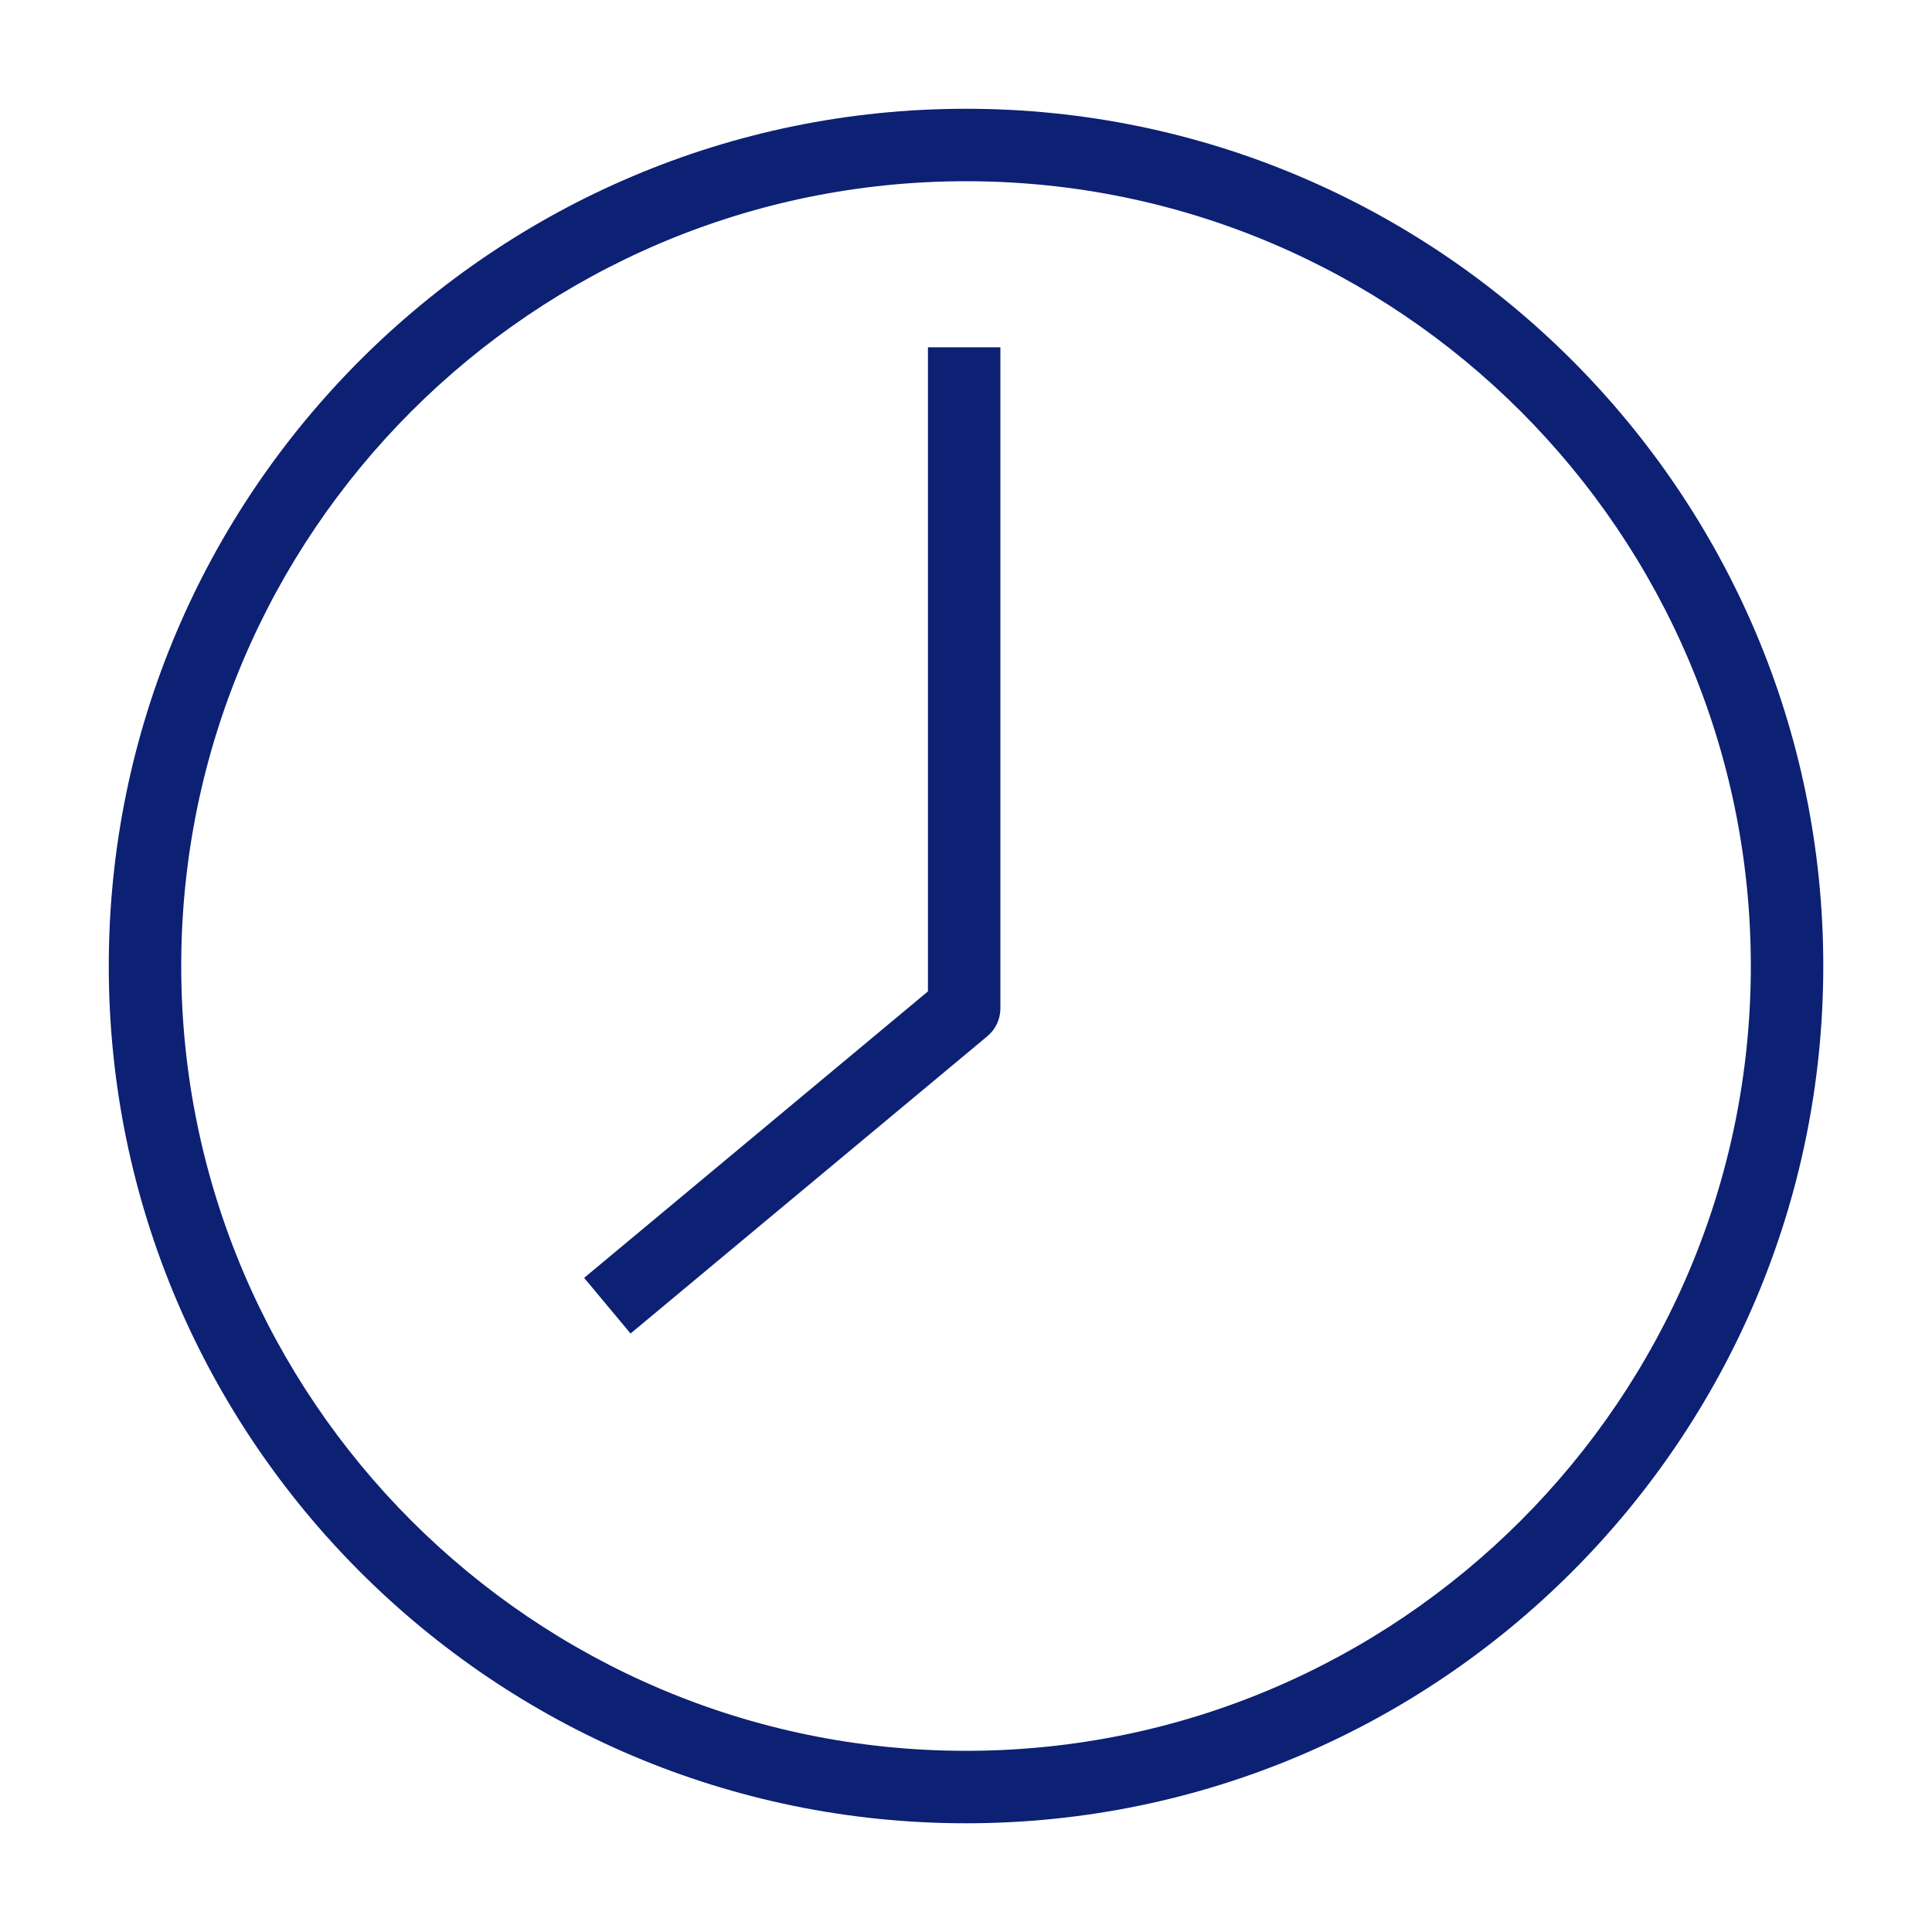 <svg width="40" height="40" viewBox="0 0 40 40" fill="none" xmlns="http://www.w3.org/2000/svg">
<mask id="mask0_272_3951" style="mask-type:alpha" maskUnits="userSpaceOnUse" x="0" y="0" width="40" height="40">
<path fill-rule="evenodd" clip-rule="evenodd" d="M0 40H40V0H0V40Z" fill="white"/>
</mask>
<g mask="url(#mask0_272_3951)">
<path fill-rule="evenodd" clip-rule="evenodd" d="M3.752 20C3.752 28.96 11.041 36.249 20 36.249C28.96 36.249 36.249 28.96 36.249 20C36.249 11.041 28.96 3.752 20 3.752C11.041 3.752 3.752 11.041 3.752 20ZM2.252 20C2.252 10.214 10.214 2.252 20 2.252C29.787 2.252 37.749 10.214 37.749 20C37.749 29.787 29.787 37.749 20 37.749C10.214 37.749 2.252 29.787 2.252 20ZM12.094 26.457L19.212 20.526V7.19H20.712V20.878C20.712 21.1 20.613 21.311 20.442 21.454L13.055 27.609L12.094 26.457Z" fill="#0C2074"/>
</g>
</svg>

